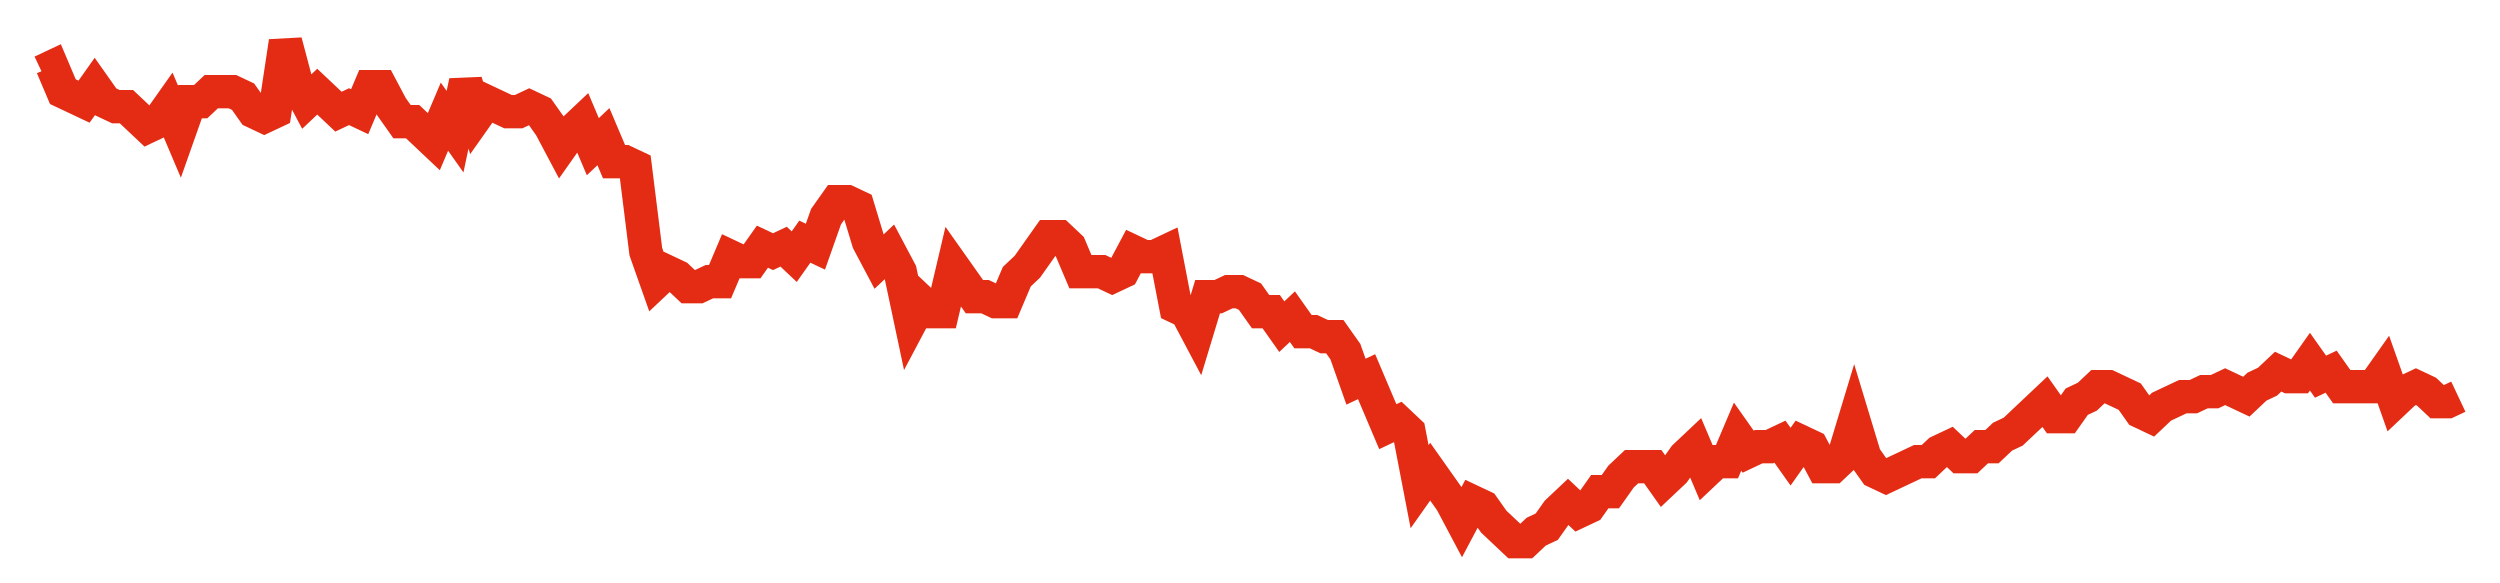 <svg width="300" height="70" viewBox="0 0 300 70" xmlns="http://www.w3.org/2000/svg">
    <path d="M 5,8.6 L 6.272,8 L 7.544,11 L 8.816,11.6 L 10.088,12.2 L 11.36,10.4 L 12.632,12.2 L 13.904,12.8 L 15.175,12.8 L 16.447,14 L 17.719,15.2 L 18.991,14.6 L 20.263,12.8 L 21.535,15.8 L 22.807,12.2 L 24.079,12.2 L 25.351,11 L 26.623,11 L 27.895,11 L 29.167,11.6 L 30.439,13.4 L 31.711,14 L 32.982,13.4 L 34.254,5 L 35.526,9.8 L 36.798,12.2 L 38.07,11 L 39.342,12.2 L 40.614,13.4 L 41.886,12.8 L 43.158,13.4 L 44.43,10.4 L 45.702,10.4 L 46.974,12.8 L 48.246,14.6 L 49.518,14.6 L 50.789,15.8 L 52.061,17 L 53.333,14 L 54.605,15.8 L 55.877,9.8 L 57.149,14 L 58.421,12.2 L 59.693,12.8 L 60.965,13.4 L 62.237,13.4 L 63.509,12.8 L 64.781,13.4 L 66.053,15.2 L 67.325,17.6 L 68.596,15.8 L 69.868,14.6 L 71.14,17.6 L 72.412,16.4 L 73.684,19.4 L 74.956,19.4 L 76.228,20 L 77.5,30.2 L 78.772,33.8 L 80.044,32.6 L 81.316,33.2 L 82.588,34.4 L 83.86,34.4 L 85.132,33.8 L 86.404,33.8 L 87.675,30.8 L 88.947,31.4 L 90.219,31.4 L 91.491,29.6 L 92.763,30.2 L 94.035,29.6 L 95.307,30.8 L 96.579,29 L 97.851,29.6 L 99.123,26 L 100.395,24.2 L 101.667,24.2 L 102.939,24.8 L 104.211,29 L 105.482,31.4 L 106.754,30.2 L 108.026,32.6 L 109.298,38.6 L 110.57,36.2 L 111.842,37.4 L 113.114,37.4 L 114.386,32 L 115.658,33.8 L 116.93,35.6 L 118.202,35.6 L 119.474,36.2 L 120.746,36.2 L 122.018,33.2 L 123.289,32 L 124.561,30.2 L 125.833,28.4 L 127.105,28.4 L 128.377,29.6 L 129.649,32.6 L 130.921,32.6 L 132.193,32.6 L 133.465,33.2 L 134.737,32.6 L 136.009,30.2 L 137.281,30.8 L 138.553,30.8 L 139.825,30.2 L 141.096,36.8 L 142.368,37.4 L 143.64,39.8 L 144.912,35.6 L 146.184,35.6 L 147.456,35 L 148.728,35 L 150,35.6 L 151.272,37.4 L 152.544,37.4 L 153.816,39.2 L 155.088,38 L 156.36,39.8 L 157.632,39.8 L 158.904,40.4 L 160.175,40.4 L 161.447,42.2 L 162.719,45.8 L 163.991,45.2 L 165.263,48.2 L 166.535,51.2 L 167.807,50.6 L 169.079,51.8 L 170.351,58.4 L 171.623,56.6 L 172.895,58.4 L 174.167,60.2 L 175.439,62.6 L 176.711,60.2 L 177.982,60.8 L 179.254,62.6 L 180.526,63.8 L 181.798,65 L 183.07,65 L 184.342,63.8 L 185.614,63.2 L 186.886,61.4 L 188.158,60.2 L 189.43,61.4 L 190.702,60.8 L 191.974,59 L 193.246,59 L 194.518,57.2 L 195.789,56 L 197.061,56 L 198.333,56 L 199.605,57.8 L 200.877,56.6 L 202.149,54.8 L 203.421,53.6 L 204.693,56.6 L 205.965,55.4 L 207.237,55.4 L 208.509,52.4 L 209.781,54.2 L 211.053,53.6 L 212.325,53.6 L 213.596,53 L 214.868,54.8 L 216.14,53 L 217.412,53.6 L 218.684,56 L 219.956,56 L 221.228,54.8 L 222.5,50.6 L 223.772,54.8 L 225.044,56.6 L 226.316,57.2 L 227.588,56.6 L 228.86,56 L 230.132,55.4 L 231.404,55.4 L 232.675,54.2 L 233.947,53.6 L 235.219,54.8 L 236.491,54.8 L 237.763,53.6 L 239.035,53.6 L 240.307,52.4 L 241.579,51.8 L 242.851,50.6 L 244.123,49.4 L 245.395,48.2 L 246.667,50 L 247.939,50 L 249.211,48.2 L 250.482,47.6 L 251.754,46.4 L 253.026,46.4 L 254.298,47 L 255.57,47.6 L 256.842,49.4 L 258.114,50 L 259.386,48.8 L 260.658,48.2 L 261.93,47.6 L 263.202,47.6 L 264.474,47 L 265.746,47 L 267.018,46.4 L 268.289,47 L 269.561,47.6 L 270.833,46.4 L 272.105,45.8 L 273.377,44.6 L 274.649,45.2 L 275.921,45.2 L 277.193,43.4 L 278.465,45.2 L 279.737,44.6 L 281.009,46.4 L 282.281,46.4 L 283.553,46.4 L 284.825,46.4 L 286.096,44.6 L 287.368,48.2 L 288.64,47 L 289.912,46.4 L 291.184,47 L 292.456,48.2 L 293.728,48.2 L 295,47.6" fill="none" stroke="#E32C13" stroke-width="4"/>
</svg>